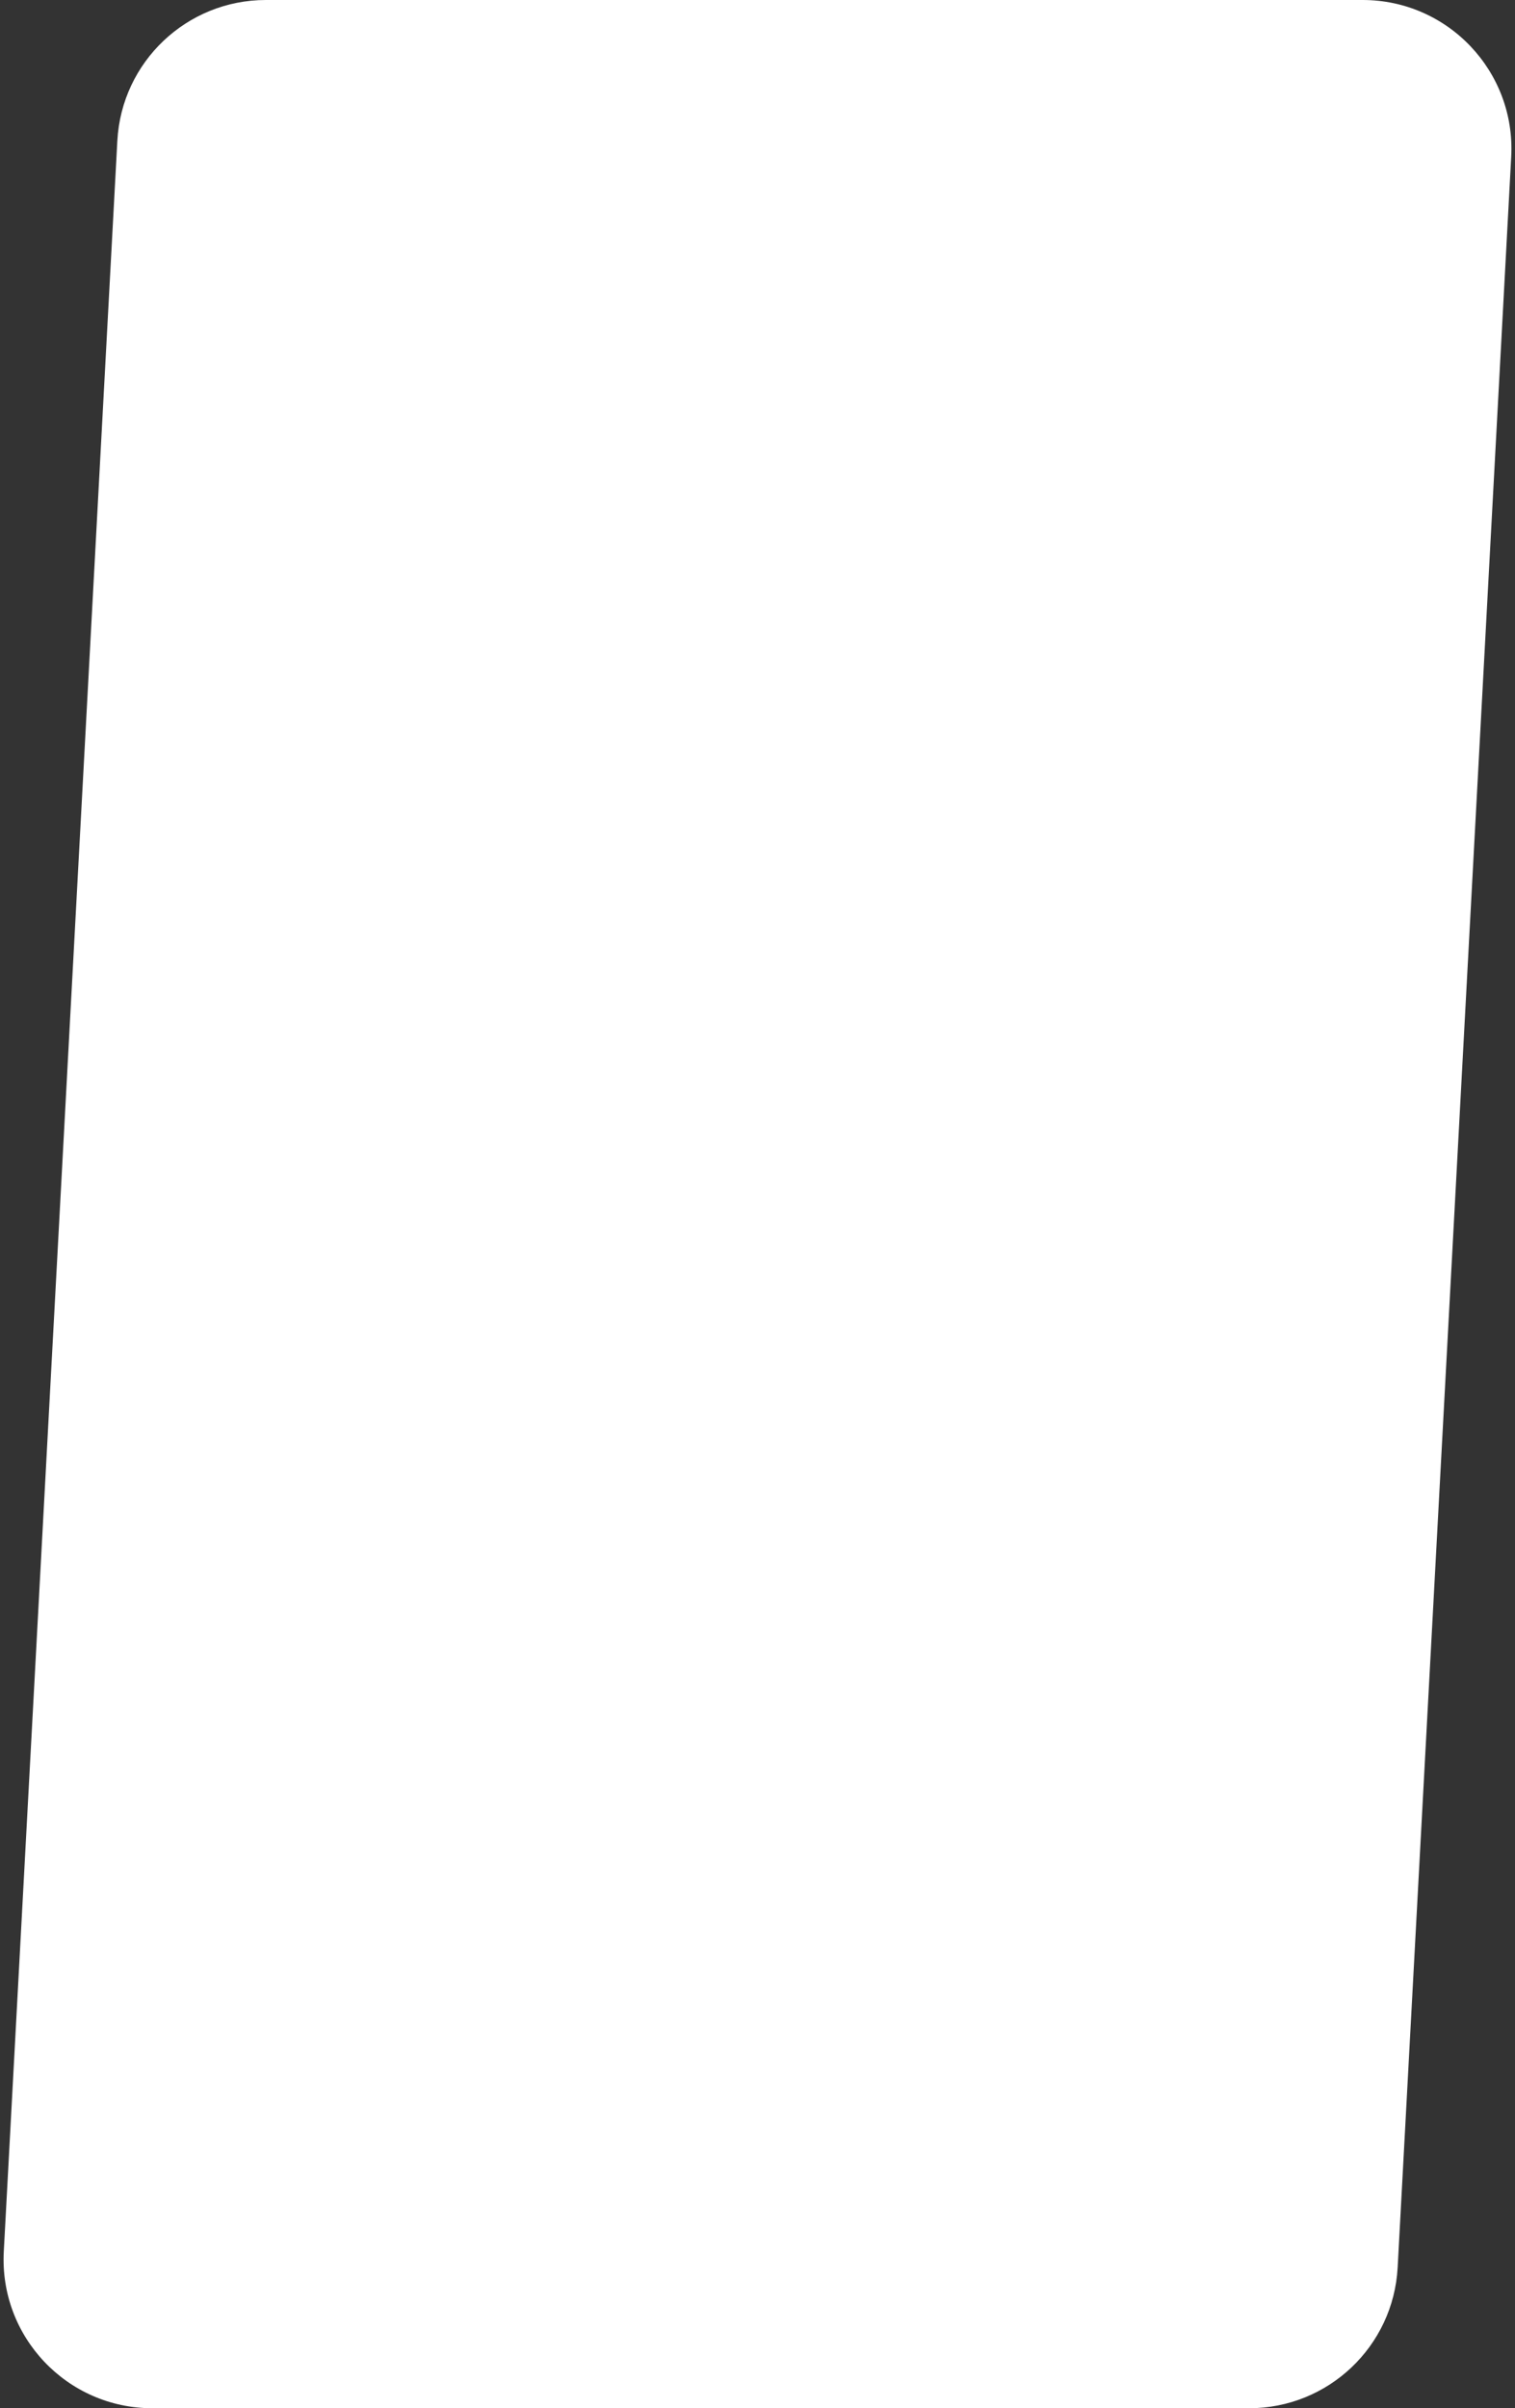 <?xml version="1.0" encoding="UTF-8"?> <svg xmlns="http://www.w3.org/2000/svg" width="326" height="518" viewBox="0 0 326 518" fill="none"><rect x="0" y="0" width="326" height="518" fill="#333333" stroke="none"/> <path d="M25.25 30.28C26.164 13.3 40.199 0 57.204 0H293.231C311.58 0 326.171 15.398 325.185 33.72L300.75 487.72C299.836 504.7 285.801 518 268.796 518H32.769C14.42 518 -0.171 502.603 0.815 484.28L25.25 30.28Z" fill="white"></path> </svg> 